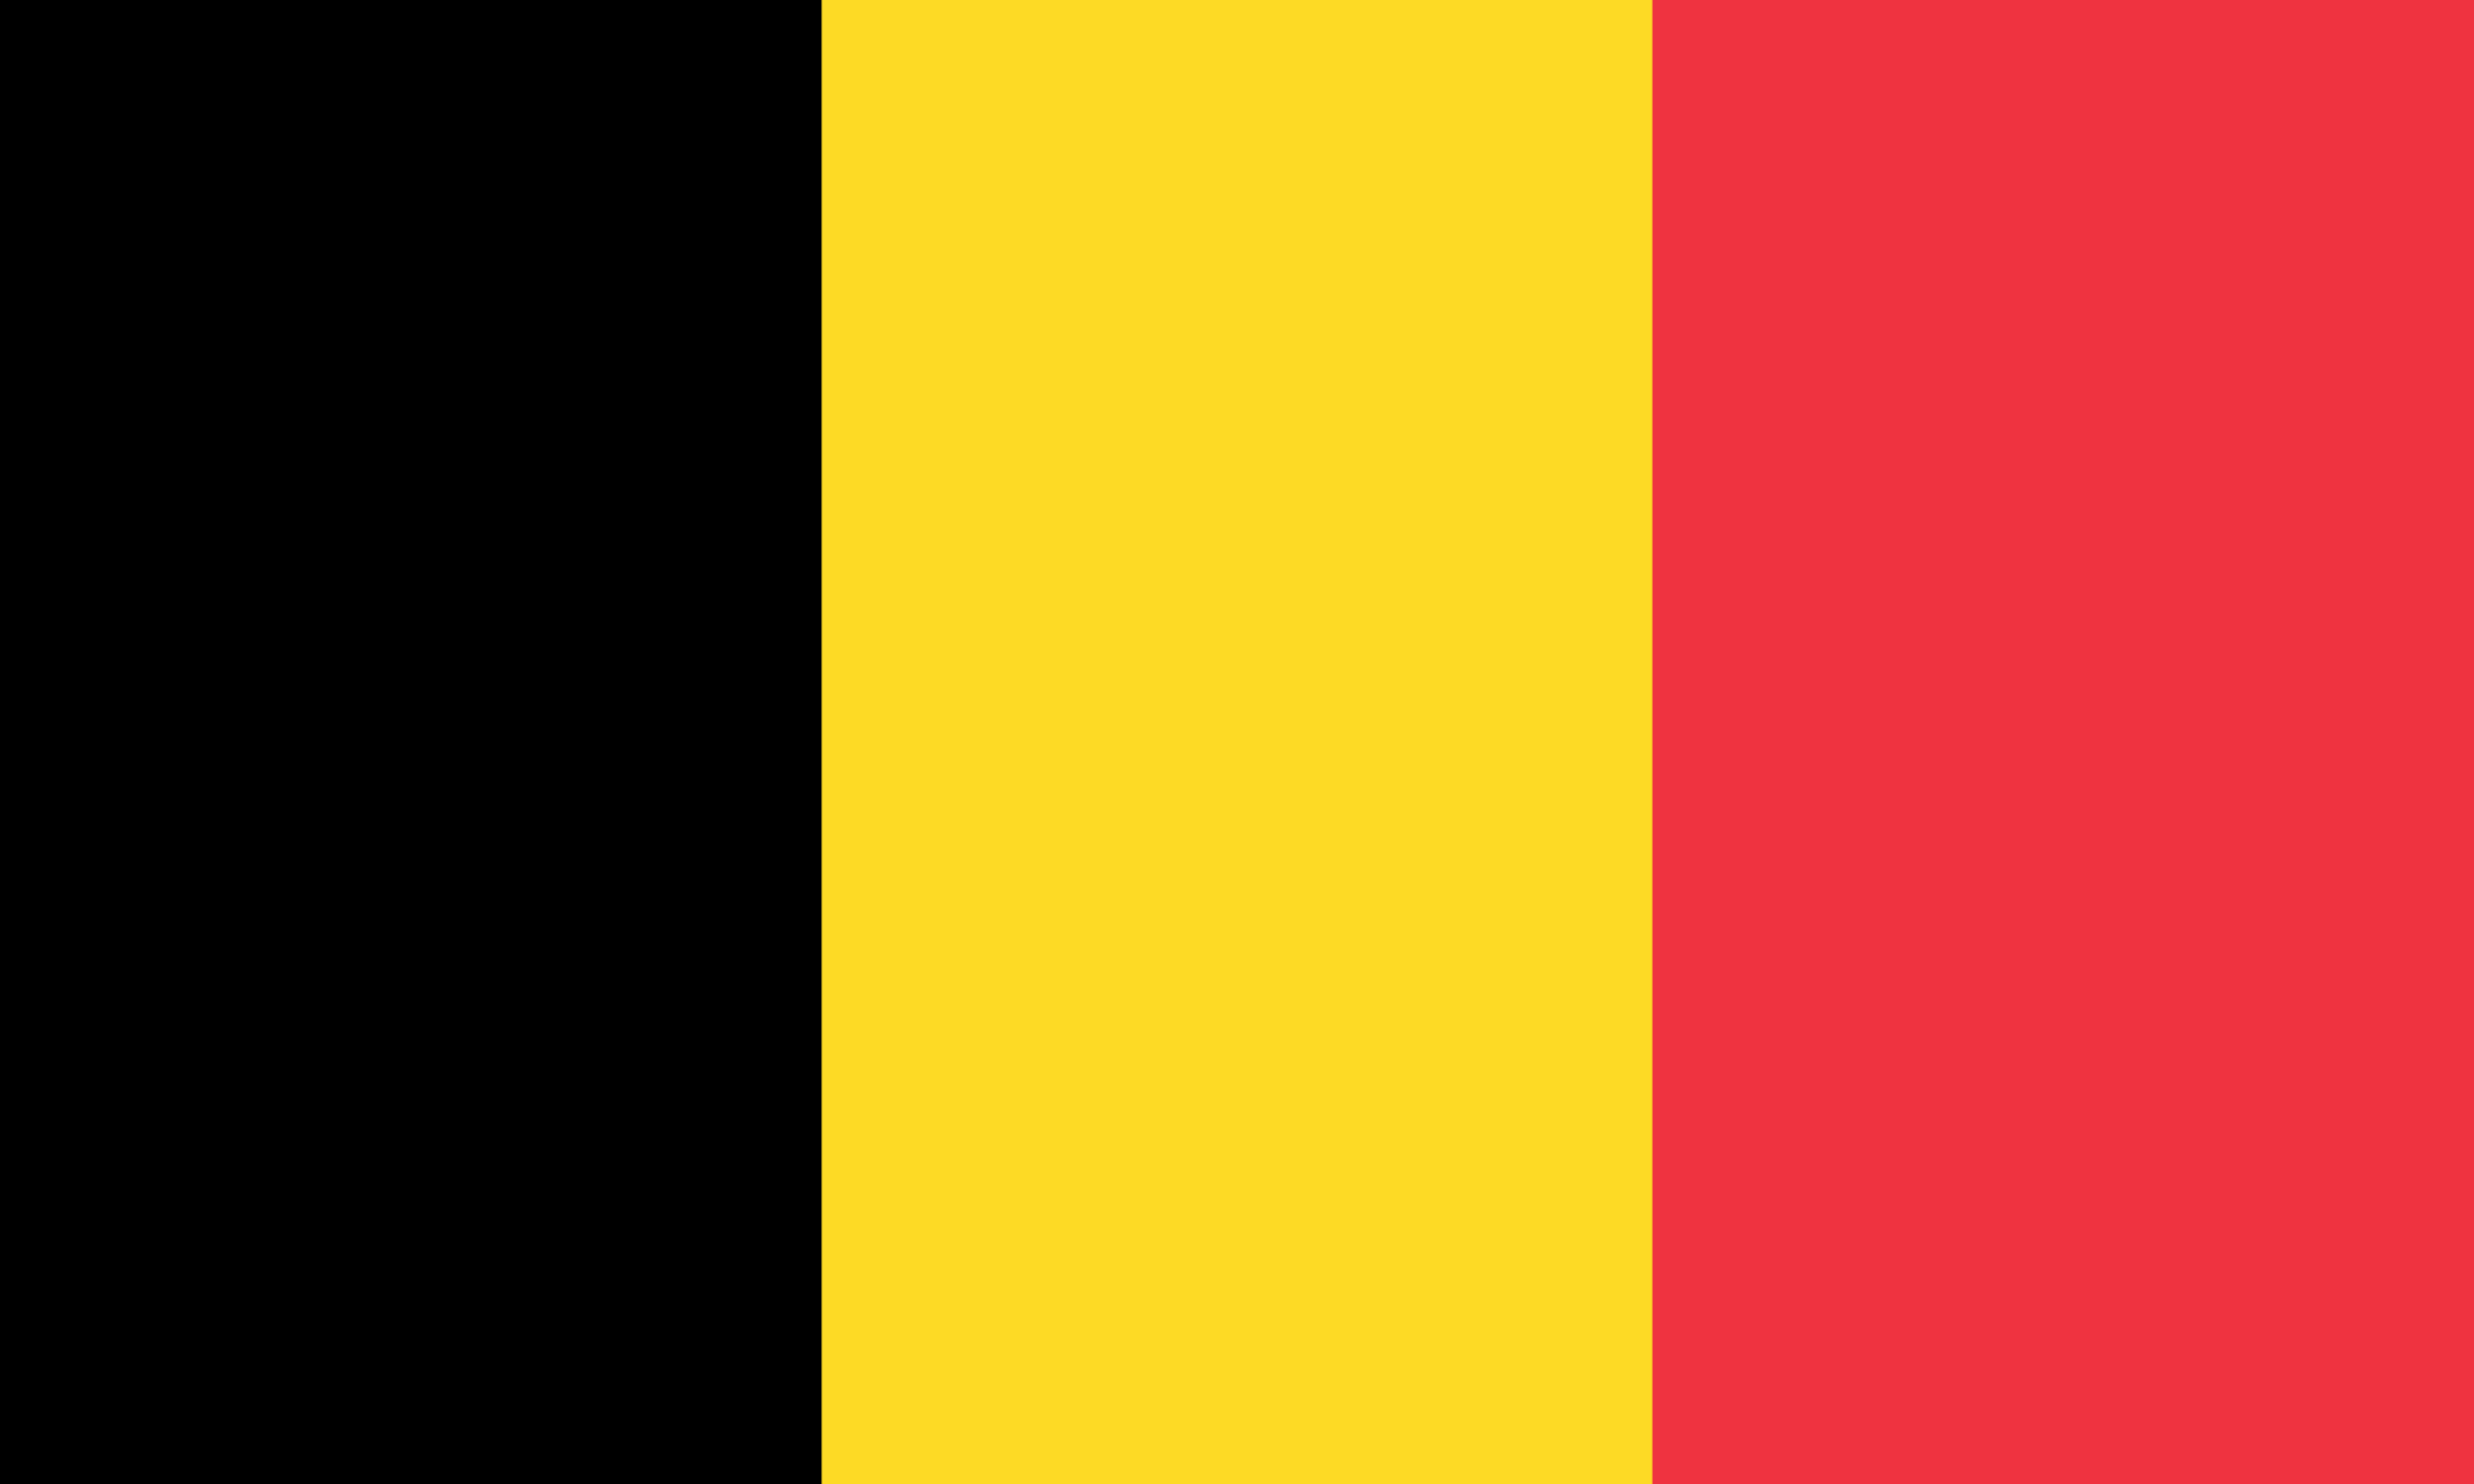<svg id="Layer_2" data-name="Layer 2" xmlns="http://www.w3.org/2000/svg" viewBox="0 0 1000 600"><defs><style>.cls-1{fill:#ef3340;}.cls-2{fill:#fdda25;}</style></defs><path class="cls-1" d="M-3.65-136.11h1007.3v873H-3.65Z"/><path class="cls-2" d="M-3.65-136.11H667.88v873H-3.65Z"/><path d="M-3.65-136.11H332.12v873H-3.65Z"/></svg>